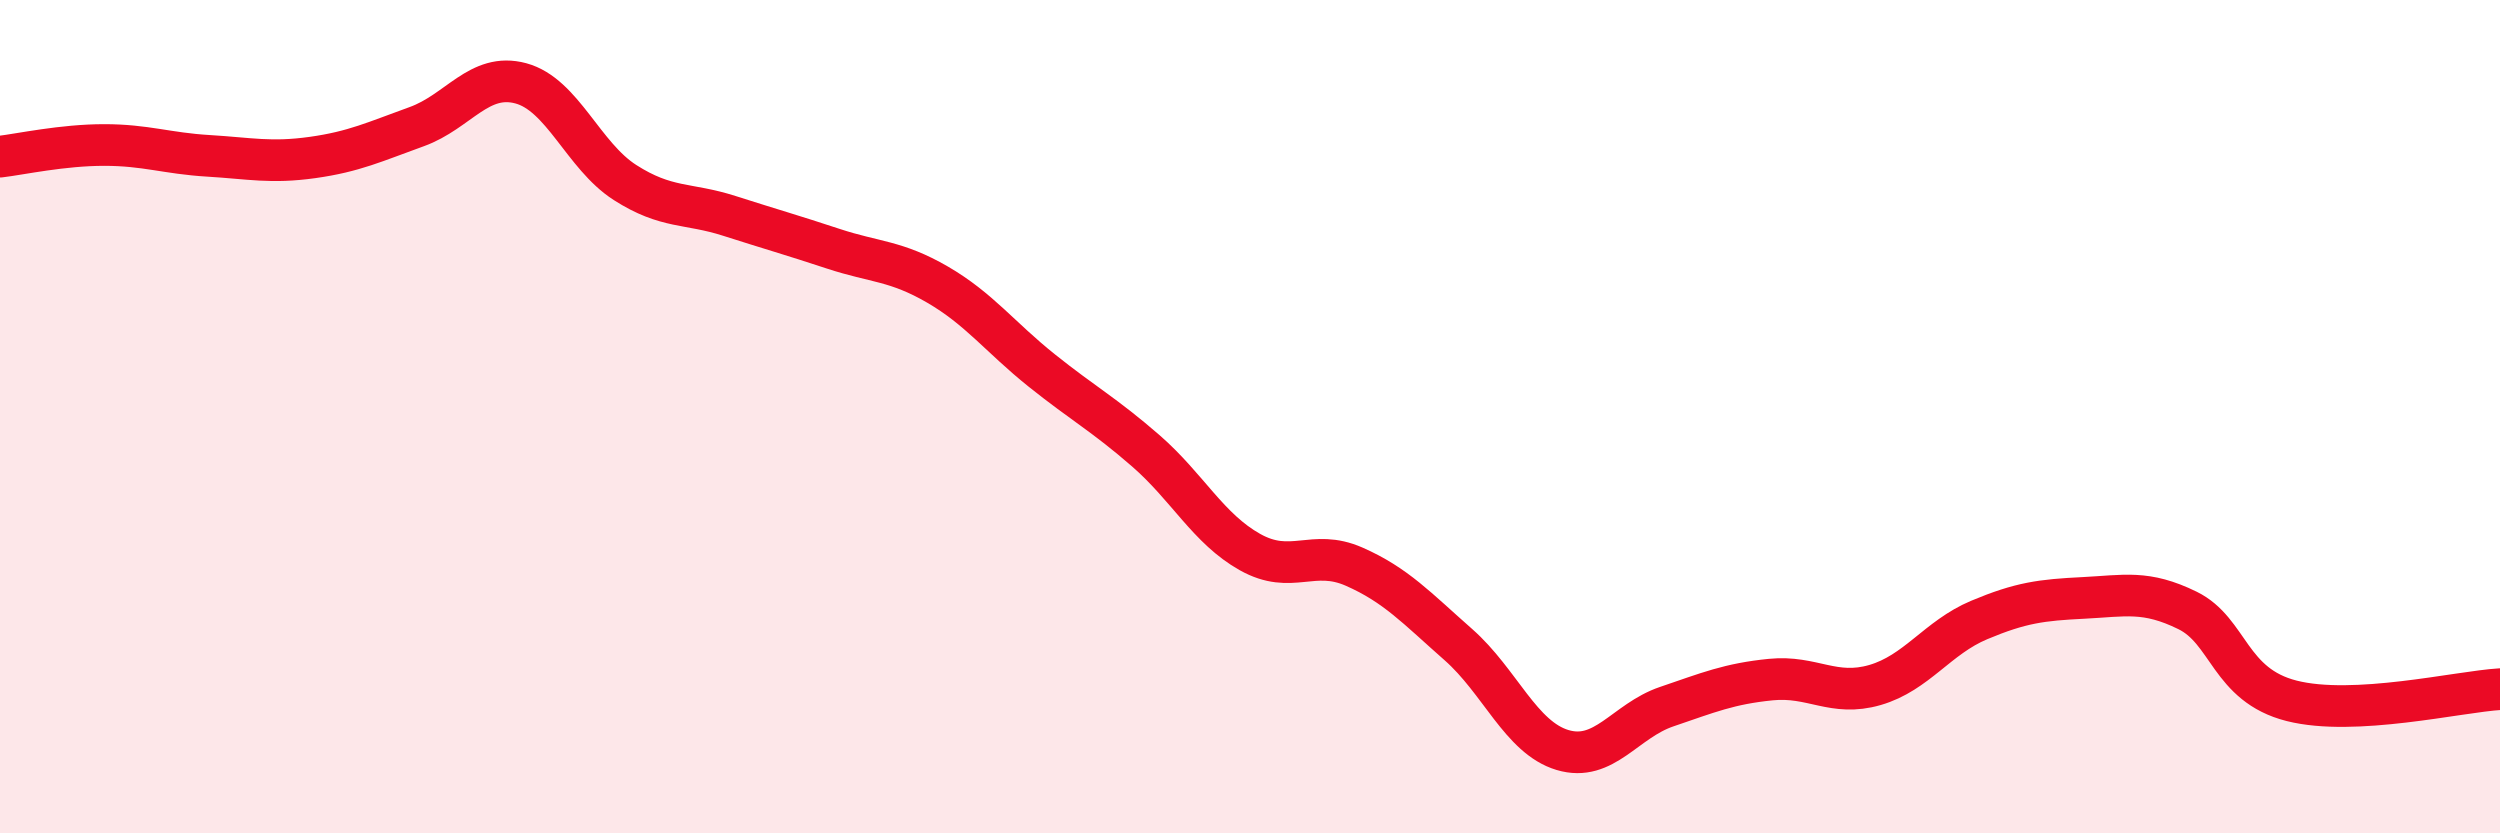 
    <svg width="60" height="20" viewBox="0 0 60 20" xmlns="http://www.w3.org/2000/svg">
      <path
        d="M 0,3.76 C 0.5,3.7 1.5,3.48 2.5,3.48 C 3.5,3.48 4,3.68 5,3.74 C 6,3.8 6.5,3.92 7.5,3.78 C 8.5,3.64 9,3.4 10,3.04 C 11,2.68 11.5,1.73 12.5,2 C 13.5,2.27 14,3.74 15,4.38 C 16,5.02 16.5,4.86 17.5,5.18 C 18.5,5.5 19,5.64 20,5.97 C 21,6.3 21.5,6.25 22.5,6.83 C 23.5,7.41 24,8.09 25,8.89 C 26,9.69 26.5,9.95 27.5,10.82 C 28.5,11.69 29,12.69 30,13.25 C 31,13.81 31.5,13.16 32.5,13.6 C 33.5,14.04 34,14.59 35,15.47 C 36,16.35 36.5,17.7 37.5,18 C 38.5,18.3 39,17.3 40,16.96 C 41,16.62 41.5,16.41 42.5,16.31 C 43.5,16.21 44,16.73 45,16.44 C 46,16.15 46.5,15.3 47.5,14.88 C 48.5,14.46 49,14.4 50,14.35 C 51,14.3 51.5,14.16 52.5,14.65 C 53.5,15.14 53.5,16.44 55,16.82 C 56.5,17.2 59,16.6 60,16.54L60 20L0 20Z"
        fill="#EB0A25"
        opacity="0.1"
        stroke-linecap="round"
        stroke-linejoin="round"
      />
      <path
        d="M 0,3.76 C 0.5,3.7 1.5,3.48 2.5,3.48 C 3.5,3.48 4,3.68 5,3.74 C 6,3.8 6.5,3.92 7.5,3.78 C 8.5,3.64 9,3.4 10,3.04 C 11,2.68 11.5,1.73 12.5,2 C 13.5,2.27 14,3.74 15,4.38 C 16,5.02 16.5,4.86 17.5,5.18 C 18.5,5.5 19,5.64 20,5.97 C 21,6.3 21.5,6.25 22.5,6.83 C 23.5,7.41 24,8.09 25,8.89 C 26,9.69 26.5,9.95 27.5,10.82 C 28.5,11.69 29,12.69 30,13.25 C 31,13.81 31.5,13.16 32.5,13.6 C 33.5,14.04 34,14.59 35,15.47 C 36,16.35 36.5,17.7 37.5,18 C 38.5,18.3 39,17.3 40,16.96 C 41,16.62 41.5,16.41 42.5,16.31 C 43.5,16.21 44,16.73 45,16.44 C 46,16.15 46.5,15.3 47.5,14.88 C 48.5,14.46 49,14.4 50,14.35 C 51,14.3 51.5,14.16 52.5,14.65 C 53.5,15.14 53.5,16.44 55,16.82 C 56.5,17.2 59,16.6 60,16.54"
        stroke="#EB0A25"
        stroke-width="1"
        fill="none"
        stroke-linecap="round"
        stroke-linejoin="round"
      />
    </svg>
  